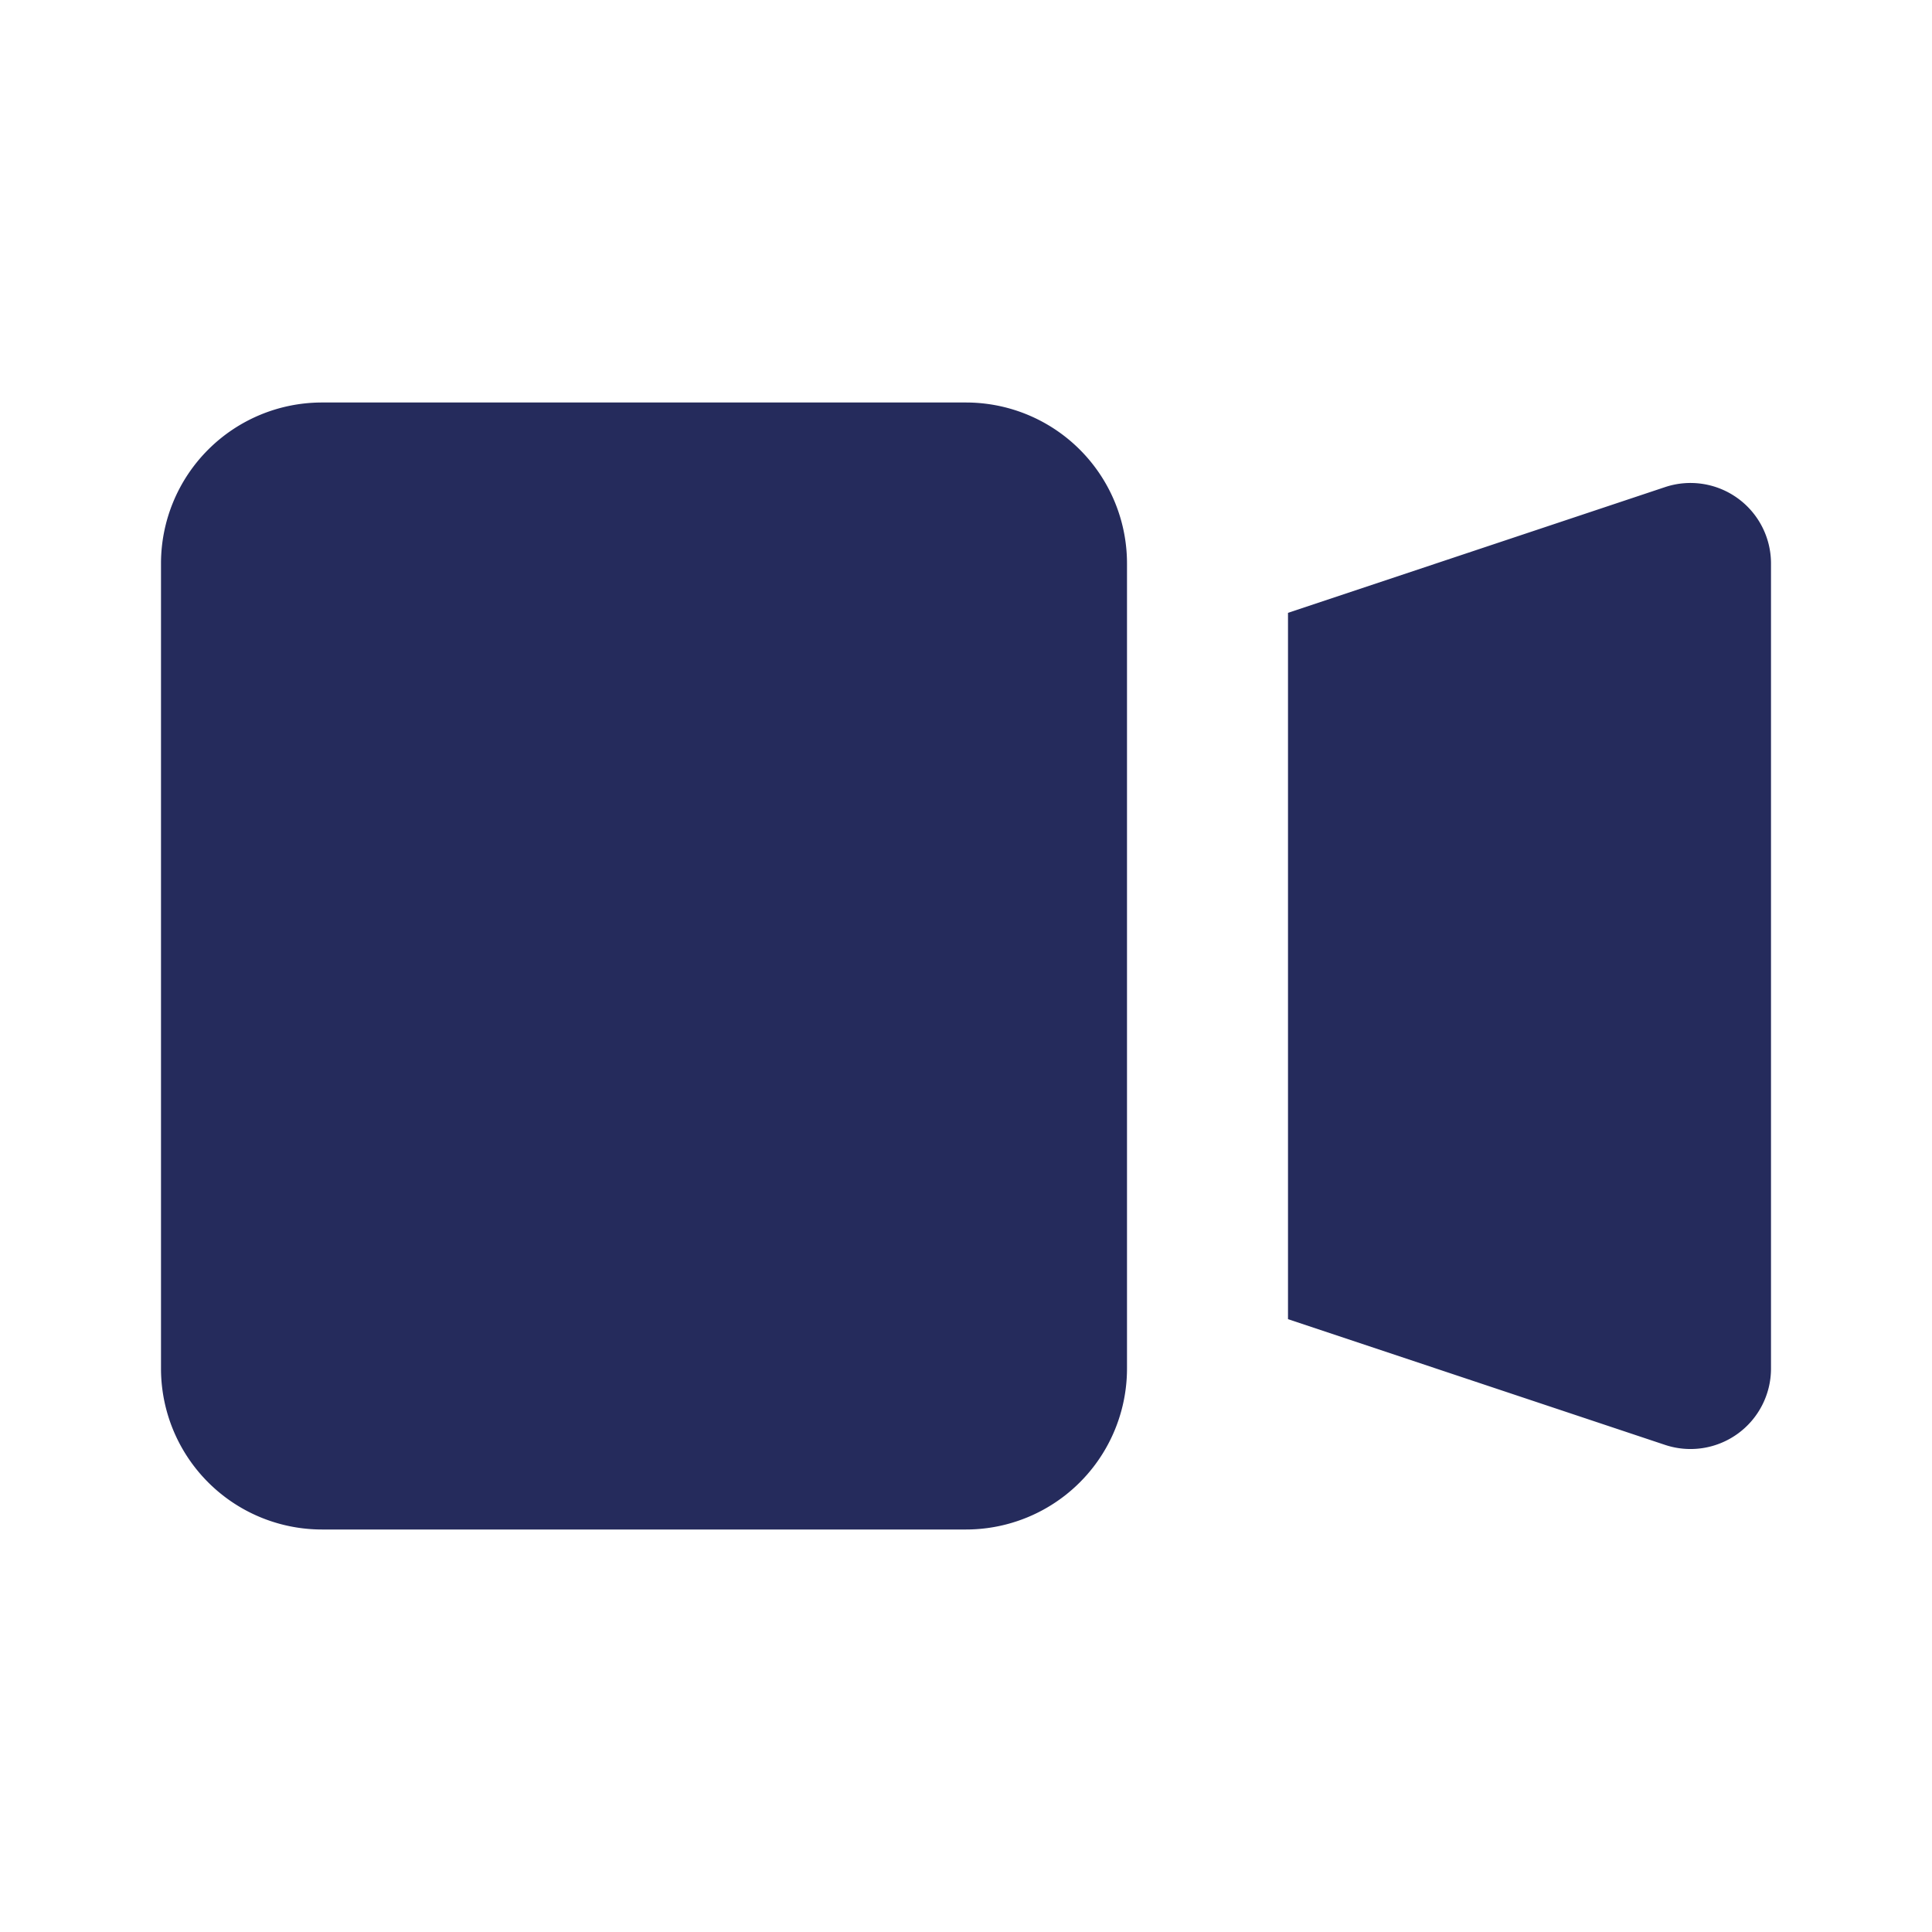 <svg id='video-camera' class="w-[24px] h-[24px] text-gray-800 dark:text-white" aria-hidden="true" xmlns="http://www.w3.org/2000/svg" width="60" height="60" fill="#252b5c" viewBox="0 0 24 24">
      <path fill-rule="evenodd" d="M14 7a2 2 0 0 0-2-2H4a2 2 0 0 0-2 2v10a2 2 0 0 0 2 2h8a2 2 0 0 0 2-2V7Zm2 9.387 4.684 1.562A1 1 0 0 0 22 17V7a1 1 0 0 0-1.316-.949L16 7.613v8.774Z" clip-rule="evenodd"/>
    </svg>